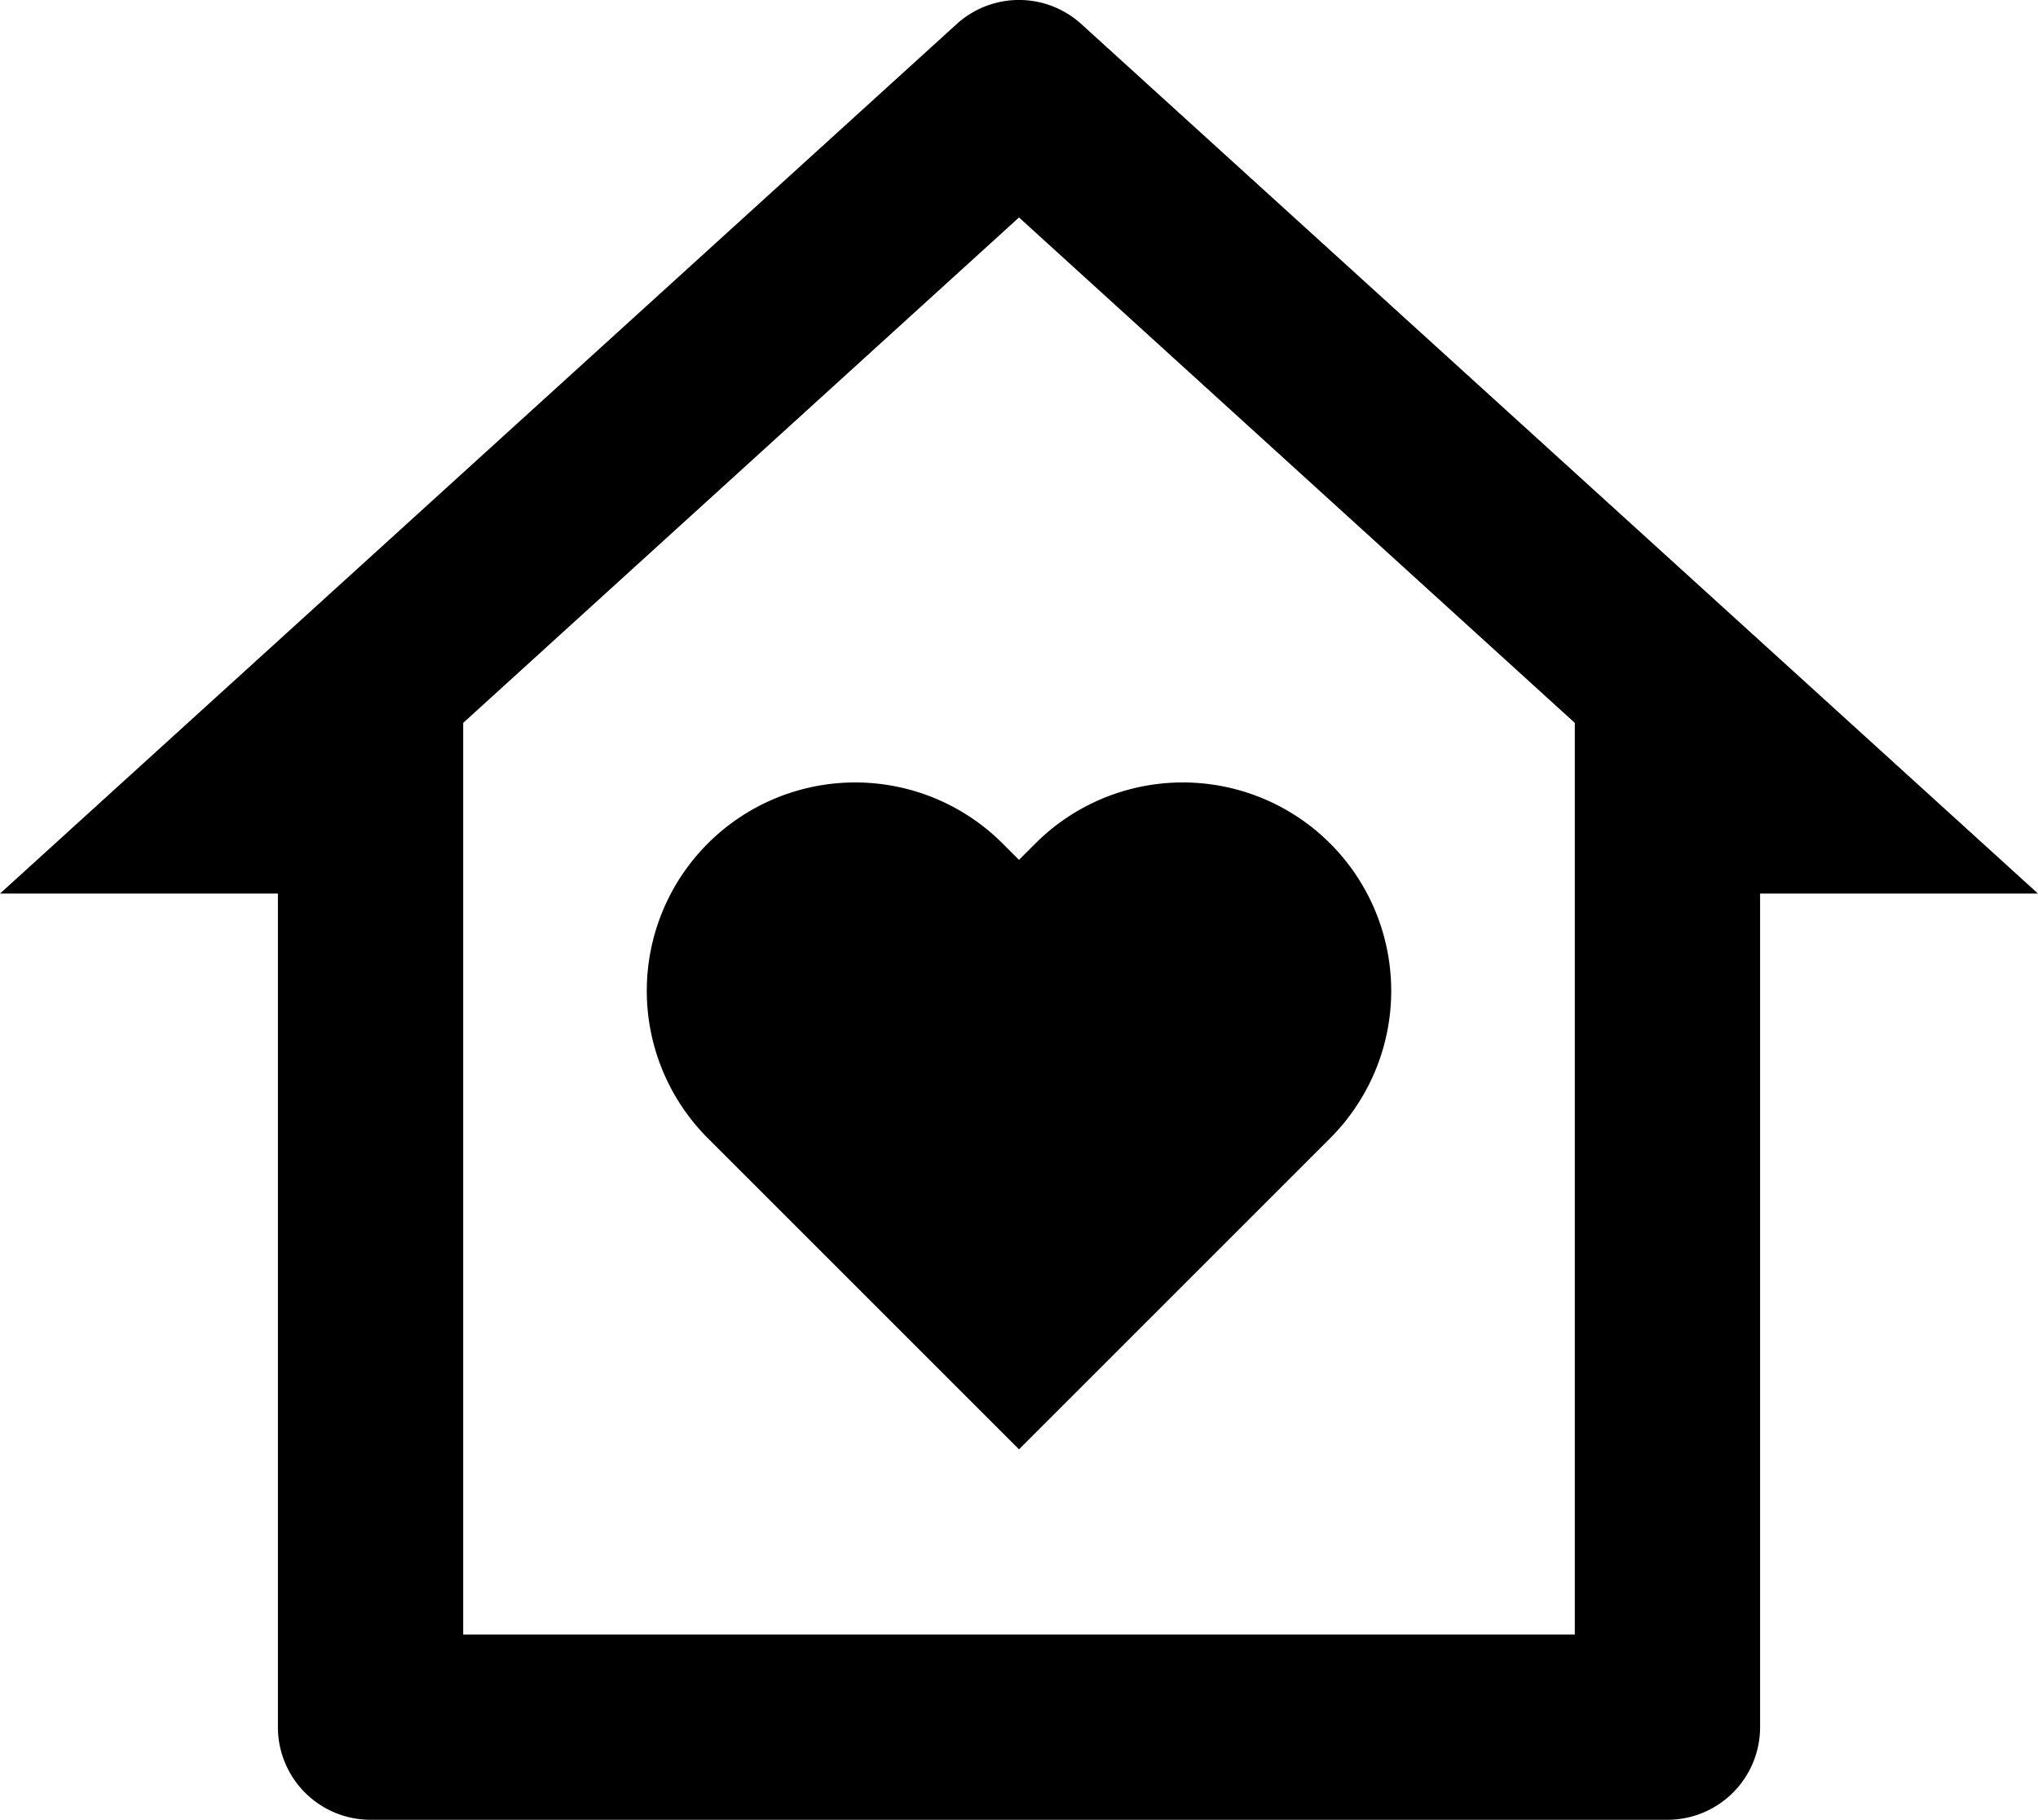 <svg xmlns="http://www.w3.org/2000/svg" width="22" height="19.648" viewBox="0 0 22 19.648"><path d="M20,20a1,1,0,0,1-1,1H5a1,1,0,0,1-1-1V11H1L11.327,1.612a1,1,0,0,1,1.346,0L23,11H20Zm-2-1V9.157L12,3.7,6,9.157V19Zm-6-2L8.641,13.641a2.25,2.25,0,1,1,3.182-3.182l.177.177.177-.177a2.25,2.25,0,1,1,3.182,3.182Z" transform="translate(-1 -1.352)"/></svg>
